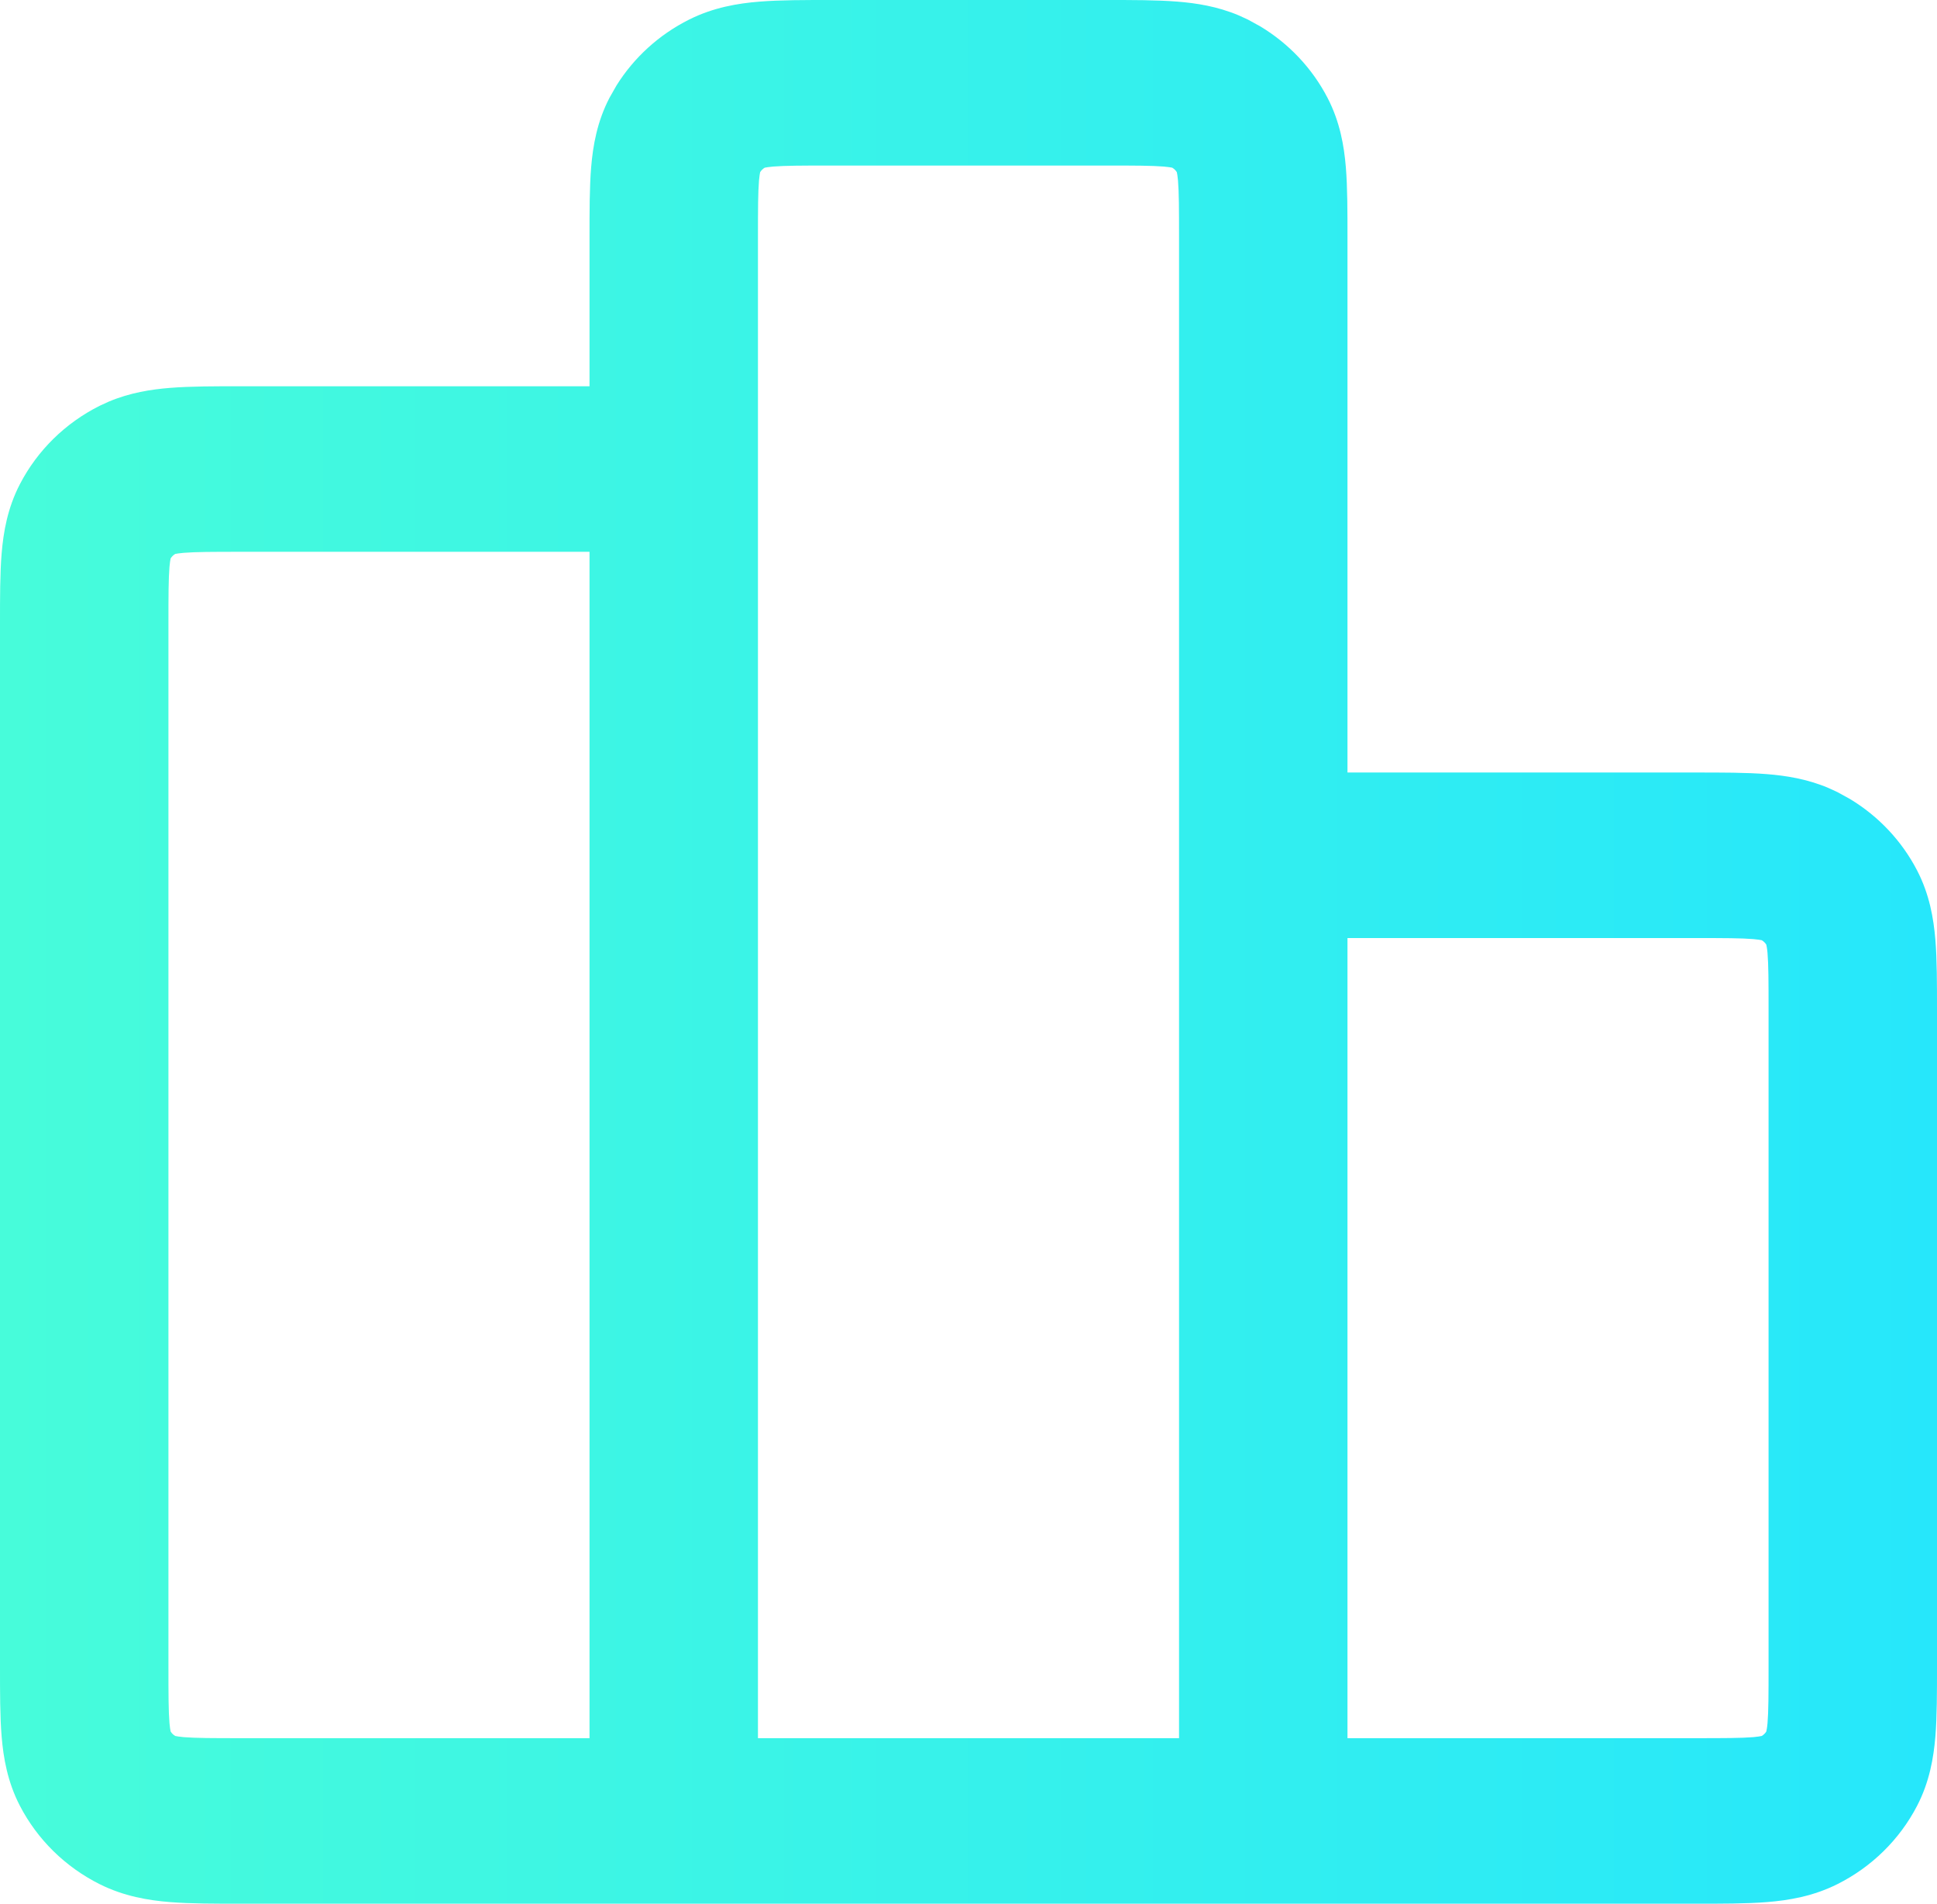 <?xml version="1.0" encoding="UTF-8"?> <svg xmlns="http://www.w3.org/2000/svg" width="118" height="116" viewBox="0 0 118 116" fill="none"><path d="M107.739 61.53C107.739 59.799 107.736 58.804 107.676 58.075C107.653 57.801 107.618 57.642 107.602 57.563C107.532 57.451 107.439 57.359 107.325 57.291C107.243 57.275 107.082 57.244 106.807 57.222C106.067 57.162 105.054 57.159 103.293 57.159H82.087V105.913H103.293C105.054 105.913 106.067 105.91 106.807 105.851C107.083 105.828 107.243 105.794 107.325 105.778C107.44 105.709 107.532 105.619 107.602 105.506C107.618 105.426 107.653 105.268 107.676 104.997C107.736 104.269 107.739 103.273 107.739 101.543V61.53ZM71.826 14.457C71.826 12.727 71.823 11.731 71.763 11.003C71.74 10.733 71.709 10.575 71.692 10.494C71.622 10.38 71.528 10.288 71.412 10.218C71.33 10.203 71.169 10.171 70.894 10.149C70.154 10.09 69.141 10.087 67.38 10.087H50.62C48.859 10.087 47.846 10.09 47.106 10.149C46.827 10.172 46.666 10.203 46.585 10.218C46.471 10.287 46.378 10.379 46.307 10.491C46.291 10.57 46.26 10.729 46.237 11.003C46.177 11.731 46.174 12.727 46.174 14.457V105.913H71.826V14.457ZM10.261 101.543C10.261 103.273 10.264 104.269 10.324 104.997C10.347 105.267 10.378 105.425 10.395 105.506C10.464 105.618 10.558 105.709 10.672 105.778C10.752 105.794 10.914 105.828 11.193 105.851C11.933 105.91 12.946 105.913 14.707 105.913H35.913V33.623H14.707C12.946 33.623 11.933 33.626 11.193 33.686C10.914 33.708 10.752 33.739 10.672 33.755C10.558 33.823 10.465 33.915 10.395 34.027C10.379 34.106 10.347 34.266 10.324 34.539C10.264 35.267 10.261 36.263 10.261 37.993V101.543ZM82.087 47.072H103.293C104.885 47.072 106.387 47.07 107.642 47.171C108.793 47.263 110.076 47.462 111.373 48.008L111.931 48.264L112.696 48.685C114.437 49.734 115.855 51.24 116.788 53.039C117.544 54.497 117.792 55.962 117.9 57.255C118.002 58.489 118 59.966 118 61.53V101.543C118 103.107 118.002 104.584 117.9 105.818C117.792 107.111 117.544 108.575 116.788 110.034C115.722 112.089 114.022 113.761 111.931 114.808C110.447 115.551 108.957 115.796 107.642 115.901C106.387 116.002 104.885 116 103.293 116H14.707C13.115 116 11.613 116.002 10.358 115.901C9.043 115.796 7.553 115.551 6.069 114.808C3.978 113.761 2.278 112.089 1.212 110.034C0.456 108.575 0.208 107.111 0.1 105.818C-0.002 104.584 3.57168e-06 103.107 4.69244e-06 101.543V37.993C3.57168e-06 36.429 -0.002 34.952 0.1 33.718C0.208 32.425 0.456 30.961 1.212 29.502C2.278 27.447 3.978 25.776 6.069 24.728L6.627 24.472C7.924 23.926 9.207 23.727 10.358 23.635C11.613 23.534 13.115 23.536 14.707 23.536H35.913V14.457C35.913 12.893 35.911 11.416 36.013 10.182C36.121 8.889 36.37 7.425 37.126 5.966L37.553 5.214C38.621 3.502 40.152 2.109 41.982 1.192C43.466 0.449 44.956 0.204 46.271 0.099C47.526 -0.002 49.028 3.58035e-06 50.62 4.61949e-06H67.38C68.972 3.46044e-06 70.474 -0.002 71.729 0.099C72.88 0.191 74.163 0.39 75.46 0.936L76.018 1.192L76.783 1.612C78.524 2.662 79.942 4.167 80.874 5.966C81.63 7.425 81.879 8.889 81.987 10.182C82.089 11.416 82.087 12.893 82.087 14.457V47.072Z" fill="url(#paint0_linear_3953_903)"></path><defs><linearGradient id="paint0_linear_3953_903" x1="0" y1="58" x2="118" y2="58" gradientUnits="userSpaceOnUse"><stop stop-color="#47FCDA"></stop><stop offset="1" stop-color="#26E7FB"></stop></linearGradient></defs></svg> 